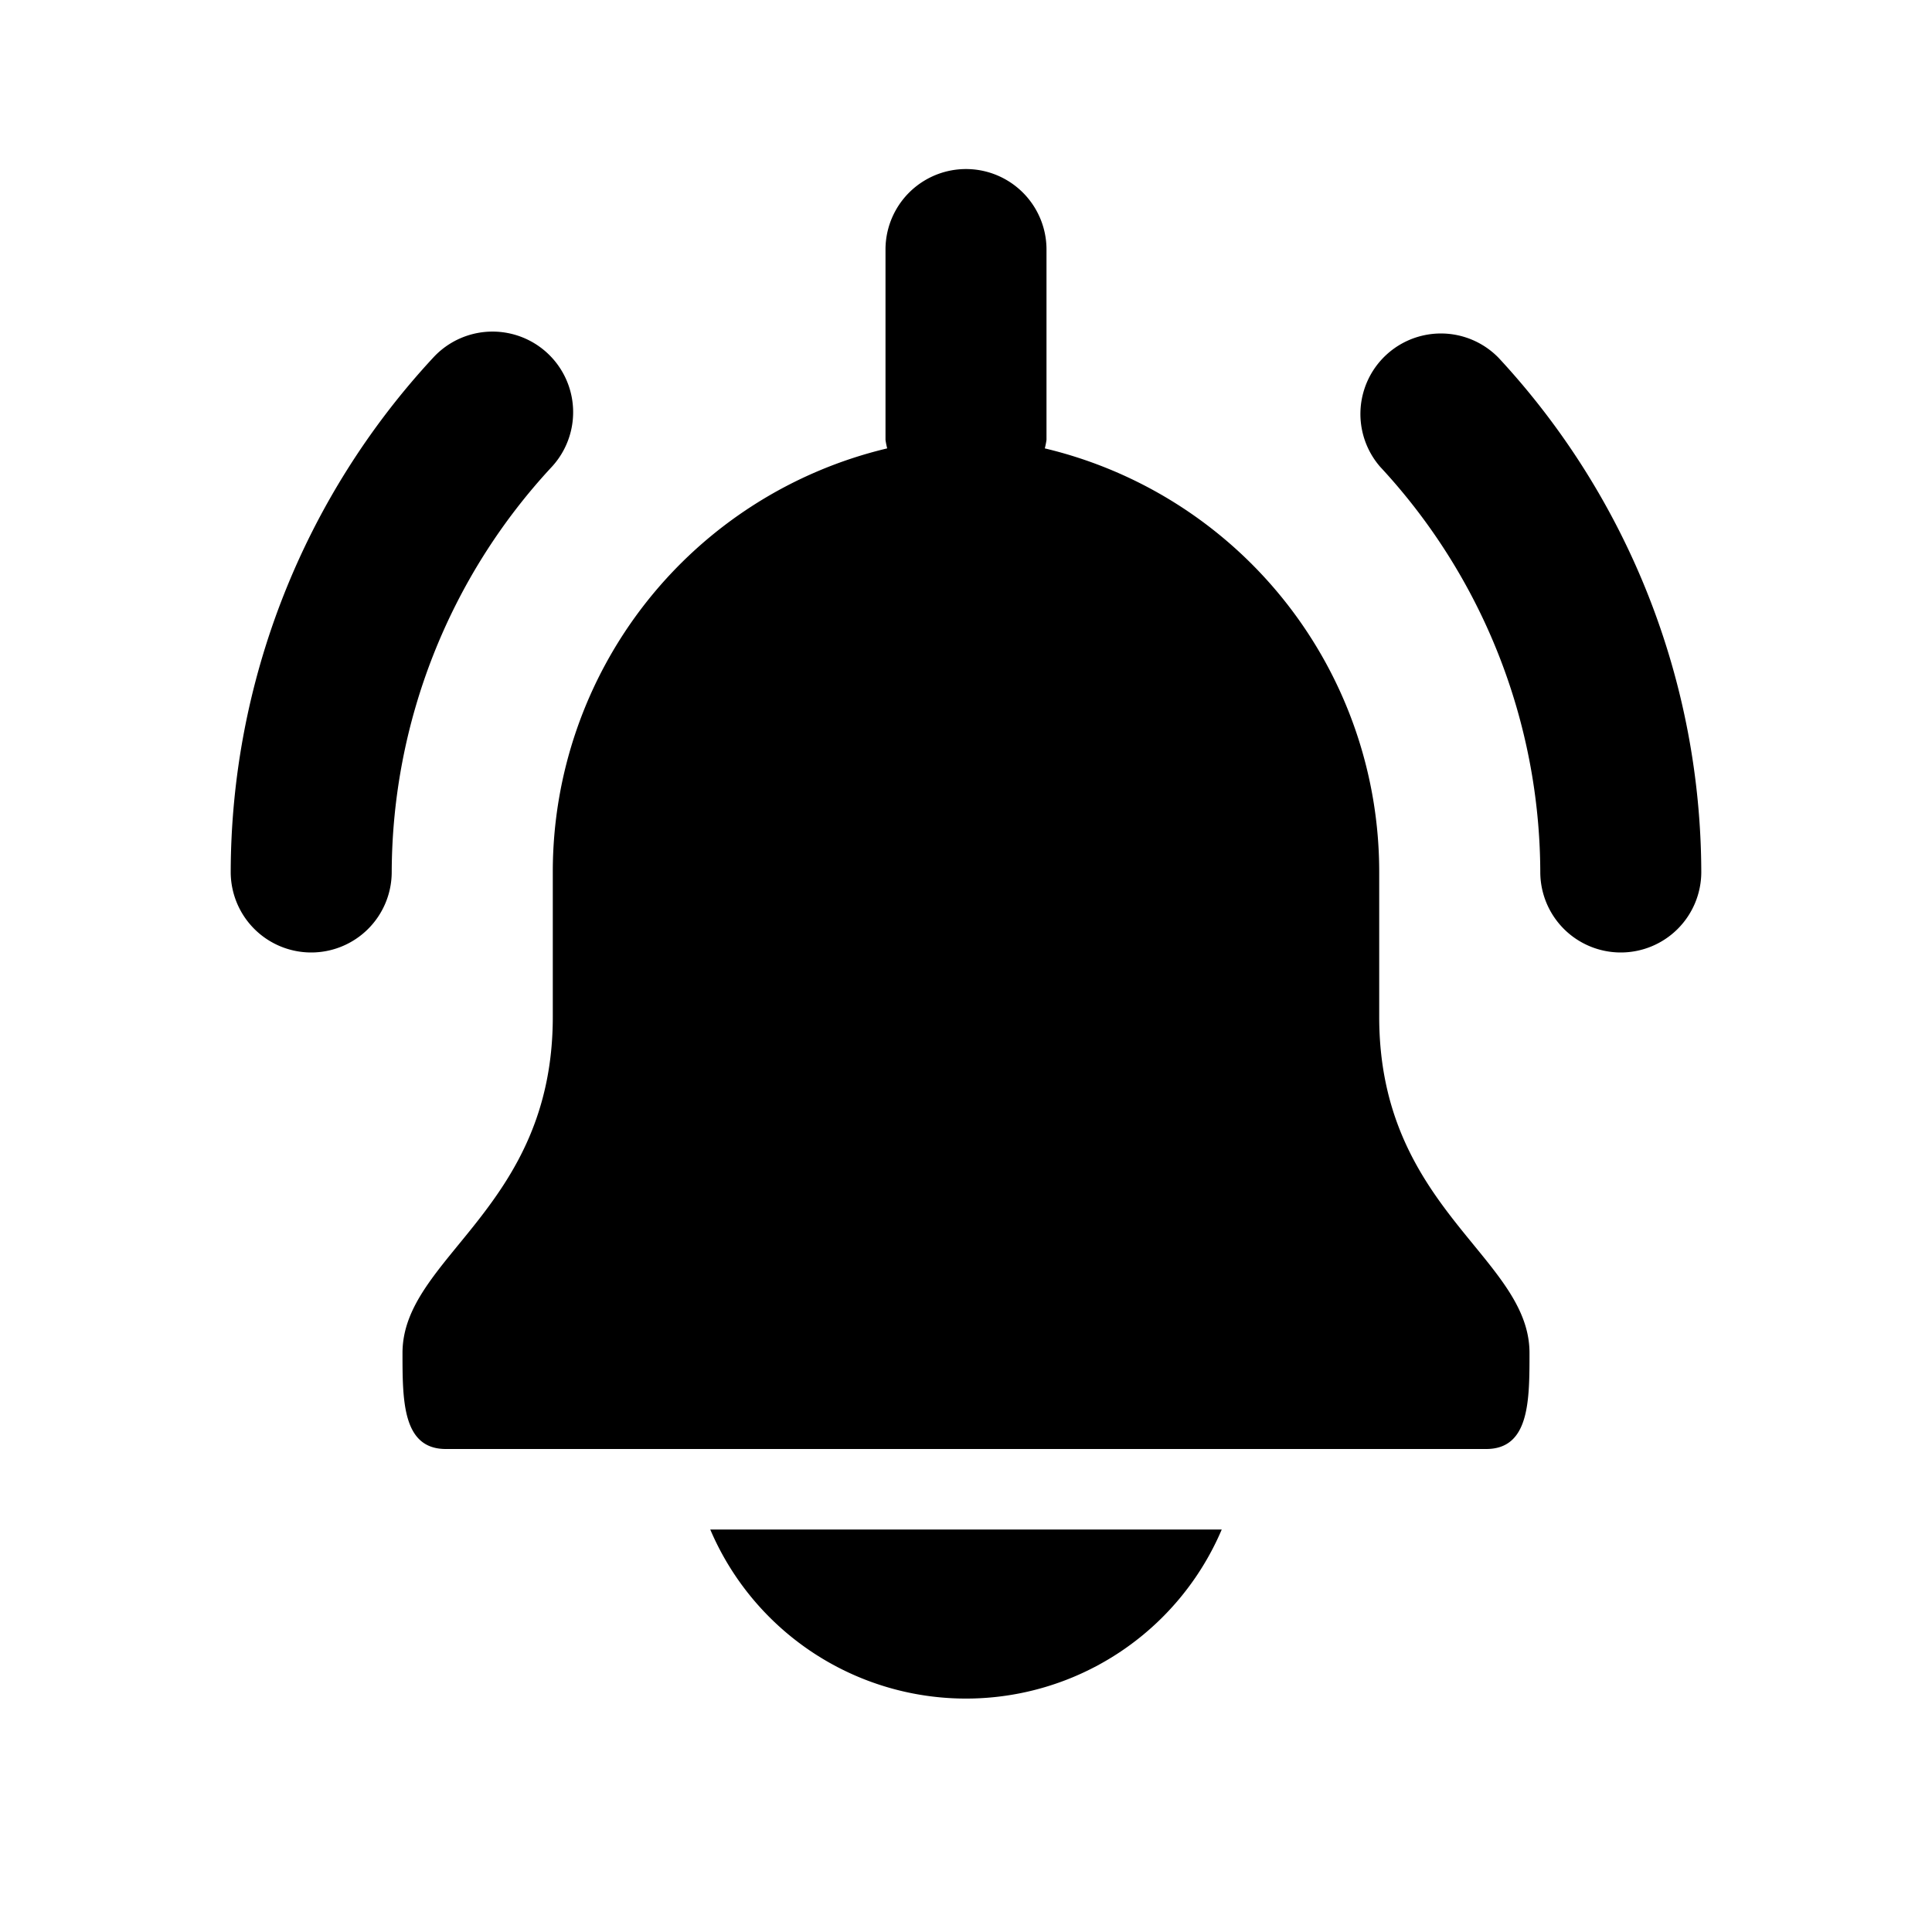 <svg xmlns="http://www.w3.org/2000/svg" width="24" height="24" fill="currentColor" viewBox="0 0 24 24">
  <path d="M17.133 12.632v-1.8a5.407 5.407 0 0 0-4.154-5.262.955.955 0 0 0 .021-.106V3.1a1 1 0 0 0-2 0v2.364a.933.933 0 0 0 .021.106 5.406 5.406 0 0 0-4.154 5.262v1.8C6.867 15.018 5 15.614 5 16.807 5 17.4 5 18 5.538 18h12.924C19 18 19 17.4 19 16.807c0-1.193-1.867-1.789-1.867-4.175Zm-13.267-.8a1 1 0 0 1-1-1 9.424 9.424 0 0 1 2.517-6.391A1.001 1.001 0 1 1 6.854 5.8a7.43 7.43 0 0 0-1.988 5.037 1 1 0 0 1-1 .995Zm16.268 0a1 1 0 0 1-1-1A7.431 7.431 0 0 0 17.146 5.8a1 1 0 0 1 1.471-1.354 9.424 9.424 0 0 1 2.517 6.391 1 1 0 0 1-1 .995ZM8.823 19a3.453 3.453 0 0 0 6.354 0H8.823Z"/>
</svg>

